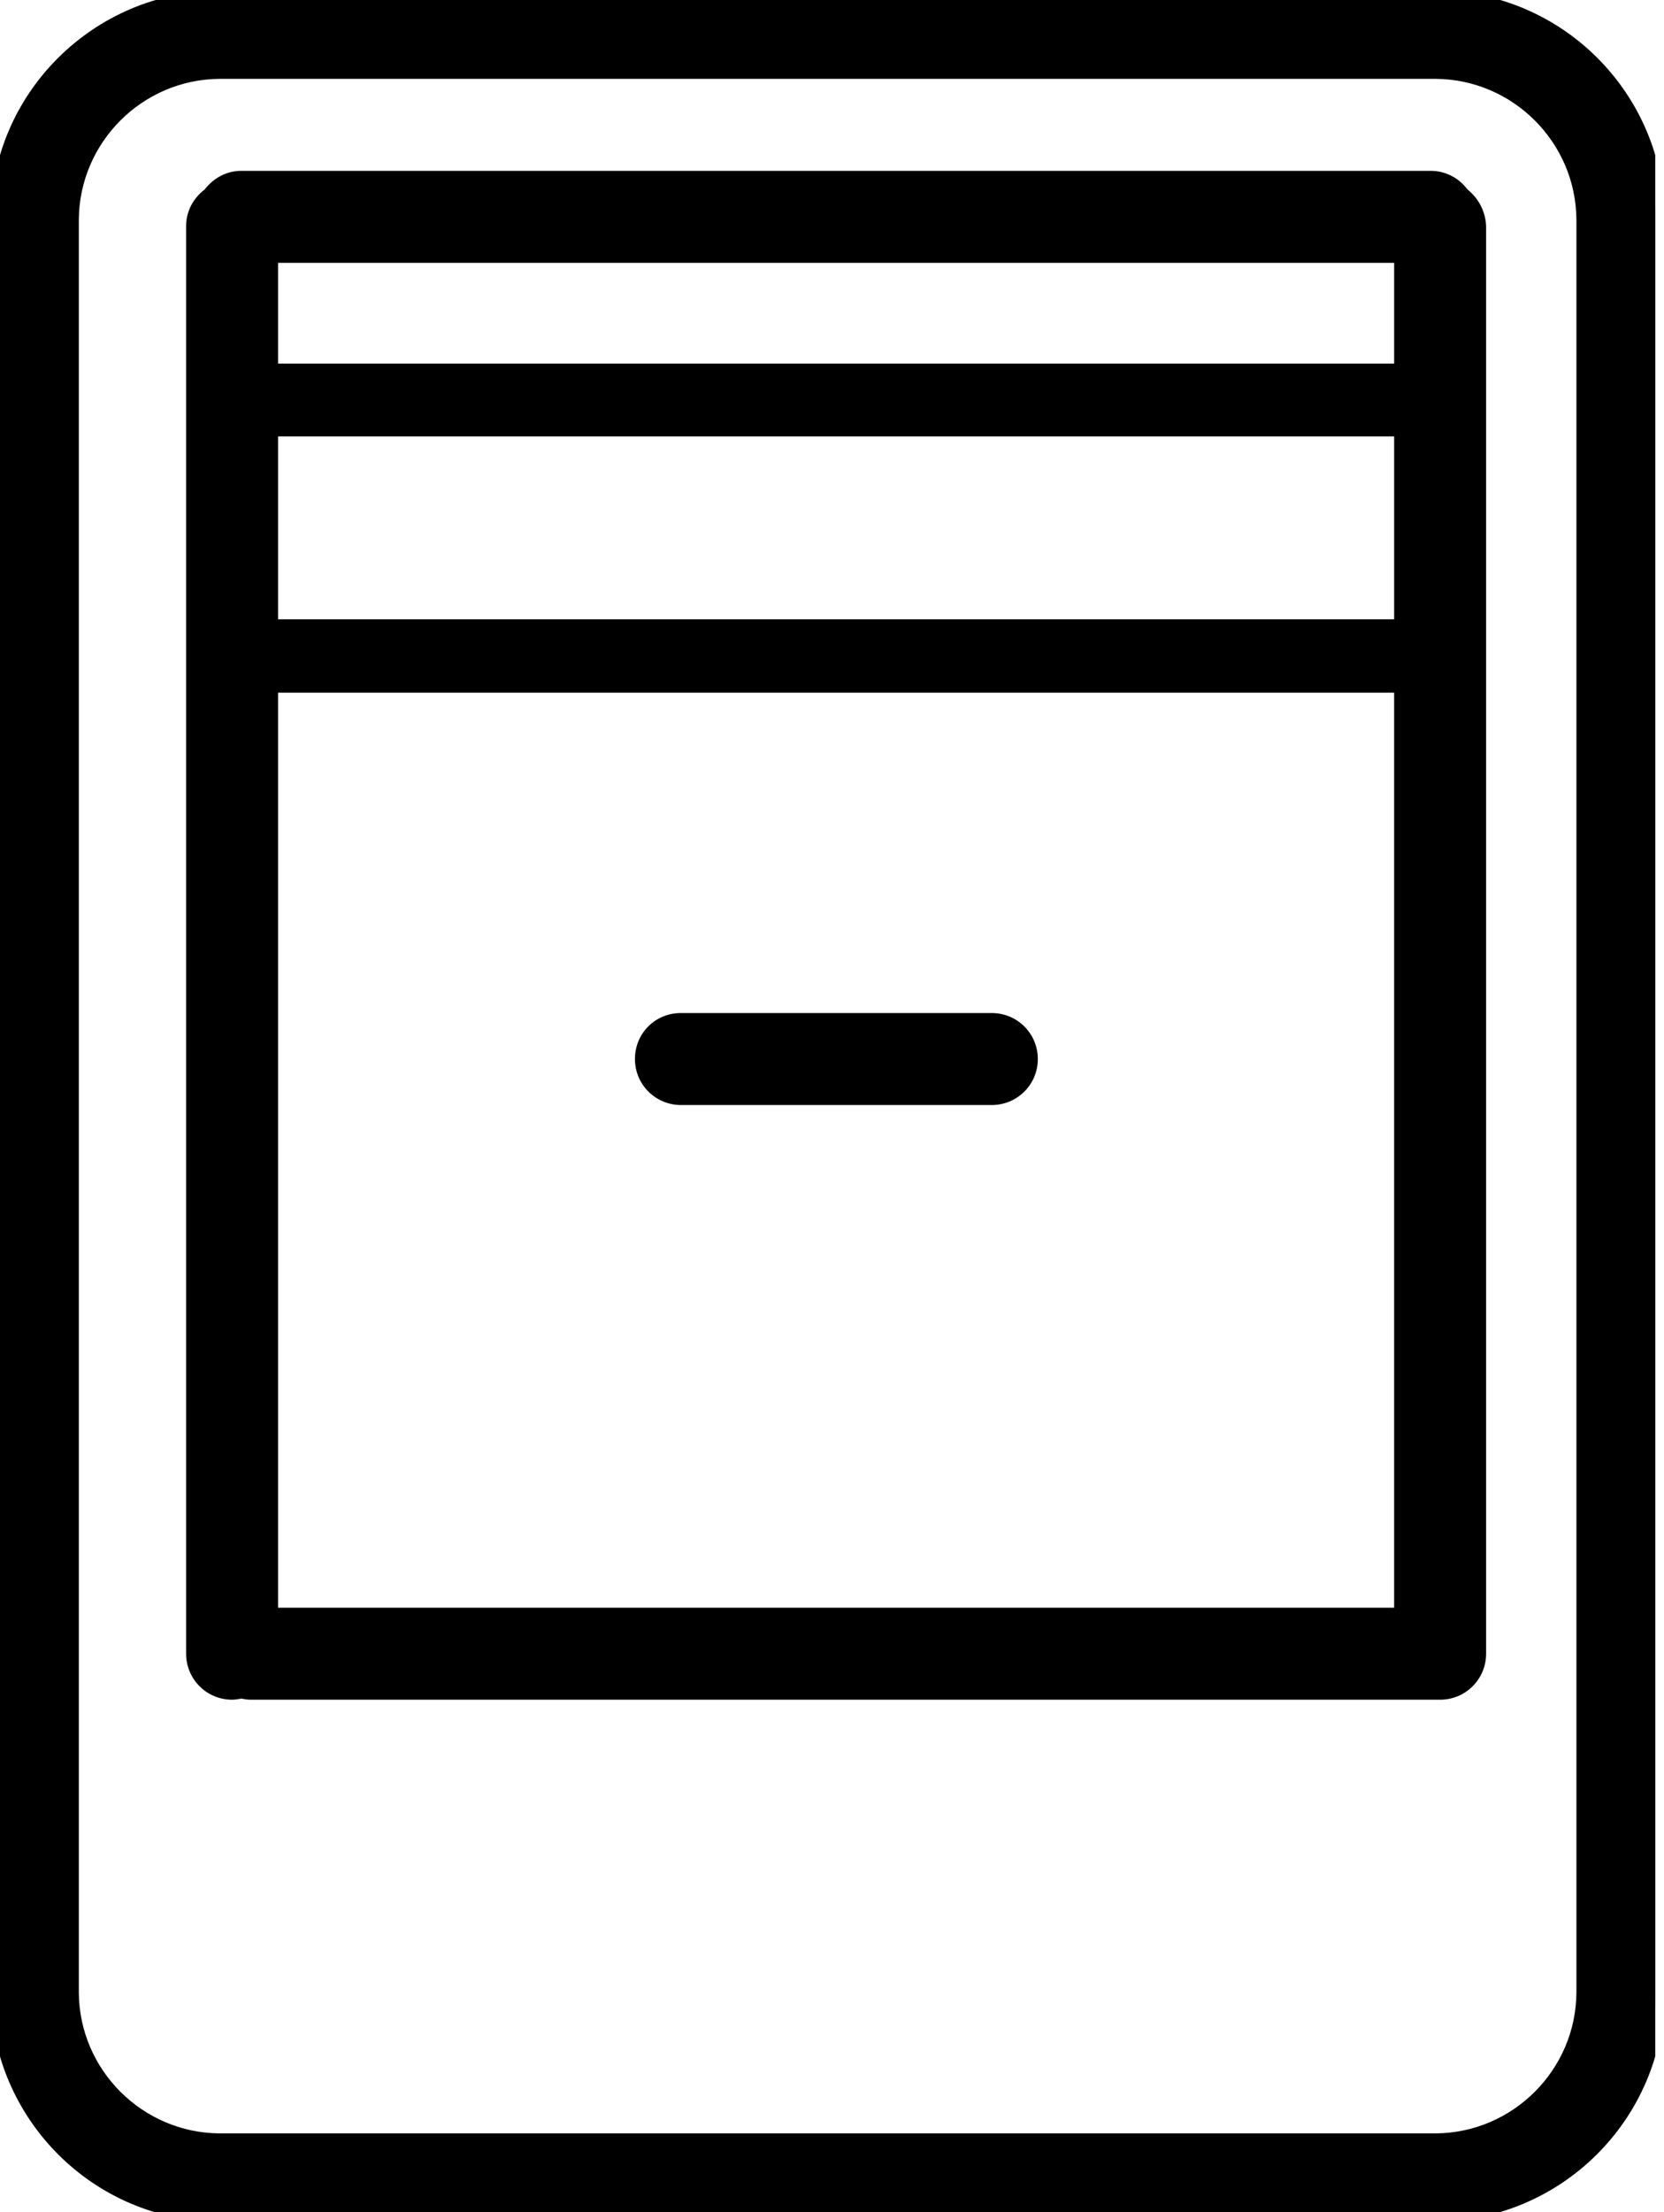 <?xml version="1.0" encoding="utf-8"?>
<!-- Generator: Adobe Illustrator 26.3.1, SVG Export Plug-In . SVG Version: 6.00 Build 0)  -->
<svg version="1.1" id="Calque_1" xmlns="http://www.w3.org/2000/svg" xmlns:xlink="http://www.w3.org/1999/xlink" x="0px" y="0px"
	 viewBox="0 0 304 404" style="enable-background:new 0 0 304 404;" xml:space="preserve">
<style type="text/css">
	.st0{clip-path:url(#SVGID_00000080172179799170432080000001830301160092811143_);}
</style>
<g>
	<defs>
		<rect id="SVGID_1_" width="302.4" height="404"/>
	</defs>
	<clipPath id="SVGID_00000133514516807515449800000007814610870549623715_">
		<use xlink:href="#SVGID_1_"  style="overflow:visible;"/>
	</clipPath>
	
		<g id="Groupe_5172_00000129187807939863103130000003038684892057212847_" style="clip-path:url(#SVGID_00000133514516807515449800000007814610870549623715_);">
		<g>
			<path id="Tracé_7349_00000081636844060165431210000011993578538519436973_" d="M262.3,0H40.1C18,0,0,18,0,40.1v323.8
				C0,386,18,404,40.1,404h222.2c22.1,0,40.1-18,40.1-40.1V40.1C302.4,18,284.4,0,262.3,0 M289.6,363.9
				c-0.1,15.1-12.3,27.3-27.4,27.4H40.1C25,391.2,12.8,379,12.7,363.9V40.1C12.8,25,25,12.8,40.1,12.7h222.2
				c15.1,0.1,27.3,12.3,27.4,27.4L289.6,363.9z"/>
			<path d="M262.3,405.7H40.1c-23,0-41.7-18.8-41.8-41.8V40.1c0-23,18.8-41.7,41.8-41.8h222.2c23,0,41.8,18.8,41.8,41.8v323.8
				C304,386.9,285.3,405.6,262.3,405.7z M40.1,1.7C18.9,1.7,1.7,18.9,1.7,40.1v323.8c0,21.2,17.3,38.4,38.4,38.4h222.2
				c21.2,0,38.4-17.3,38.4-38.4V40.1c0-21.2-17.3-38.4-38.4-38.4H40.1z M262.3,392.9H40.1c-16-0.1-29-13.1-29-29V40.1
				c0.1-16,13.1-29,29-29h222.2c16,0.1,29,13.1,29,29l0,323.8C291.2,379.9,278.2,392.9,262.3,392.9z M40.1,14.4
				C26,14.5,14.5,26,14.4,40.1v323.8c0.1,14.1,11.6,25.6,25.7,25.7h222.2c14.1-0.1,25.6-11.6,25.7-25.7l0-323.8
				c-0.1-14.1-11.6-25.6-25.7-25.7H40.1z"/>
		</g>
		<path d="M268.1,34.6c-1.5-2-3.9-3.4-6.7-3.4H44.1c-2.7,0-5.1,1.3-6.7,3.4c-2,1.5-3.4,3.9-3.4,6.7V302c0,4.6,3.7,8.4,8.4,8.4
			c0.6,0,1.1-0.1,1.7-0.2c0.5,0.1,1.1,0.2,1.7,0.2h217.3c4.6,0,8.4-3.7,8.4-8.4V41.3C271.4,38.6,270.1,36.2,268.1,34.6z M254.7,48
			v18.4H50.8V48H254.7z M254.7,79.7v33.4H50.8V79.7H254.7z M50.8,293.7V126.5h203.9v167.1H50.8z"/>
		<path d="M181.2,201.8h-56.8c-4.6,0-8.4-3.7-8.4-8.4s3.7-8.4,8.4-8.4h56.8c4.6,0,8.4,3.7,8.4,8.4S185.8,201.8,181.2,201.8z"/>
	</g>
</g>
</svg>
